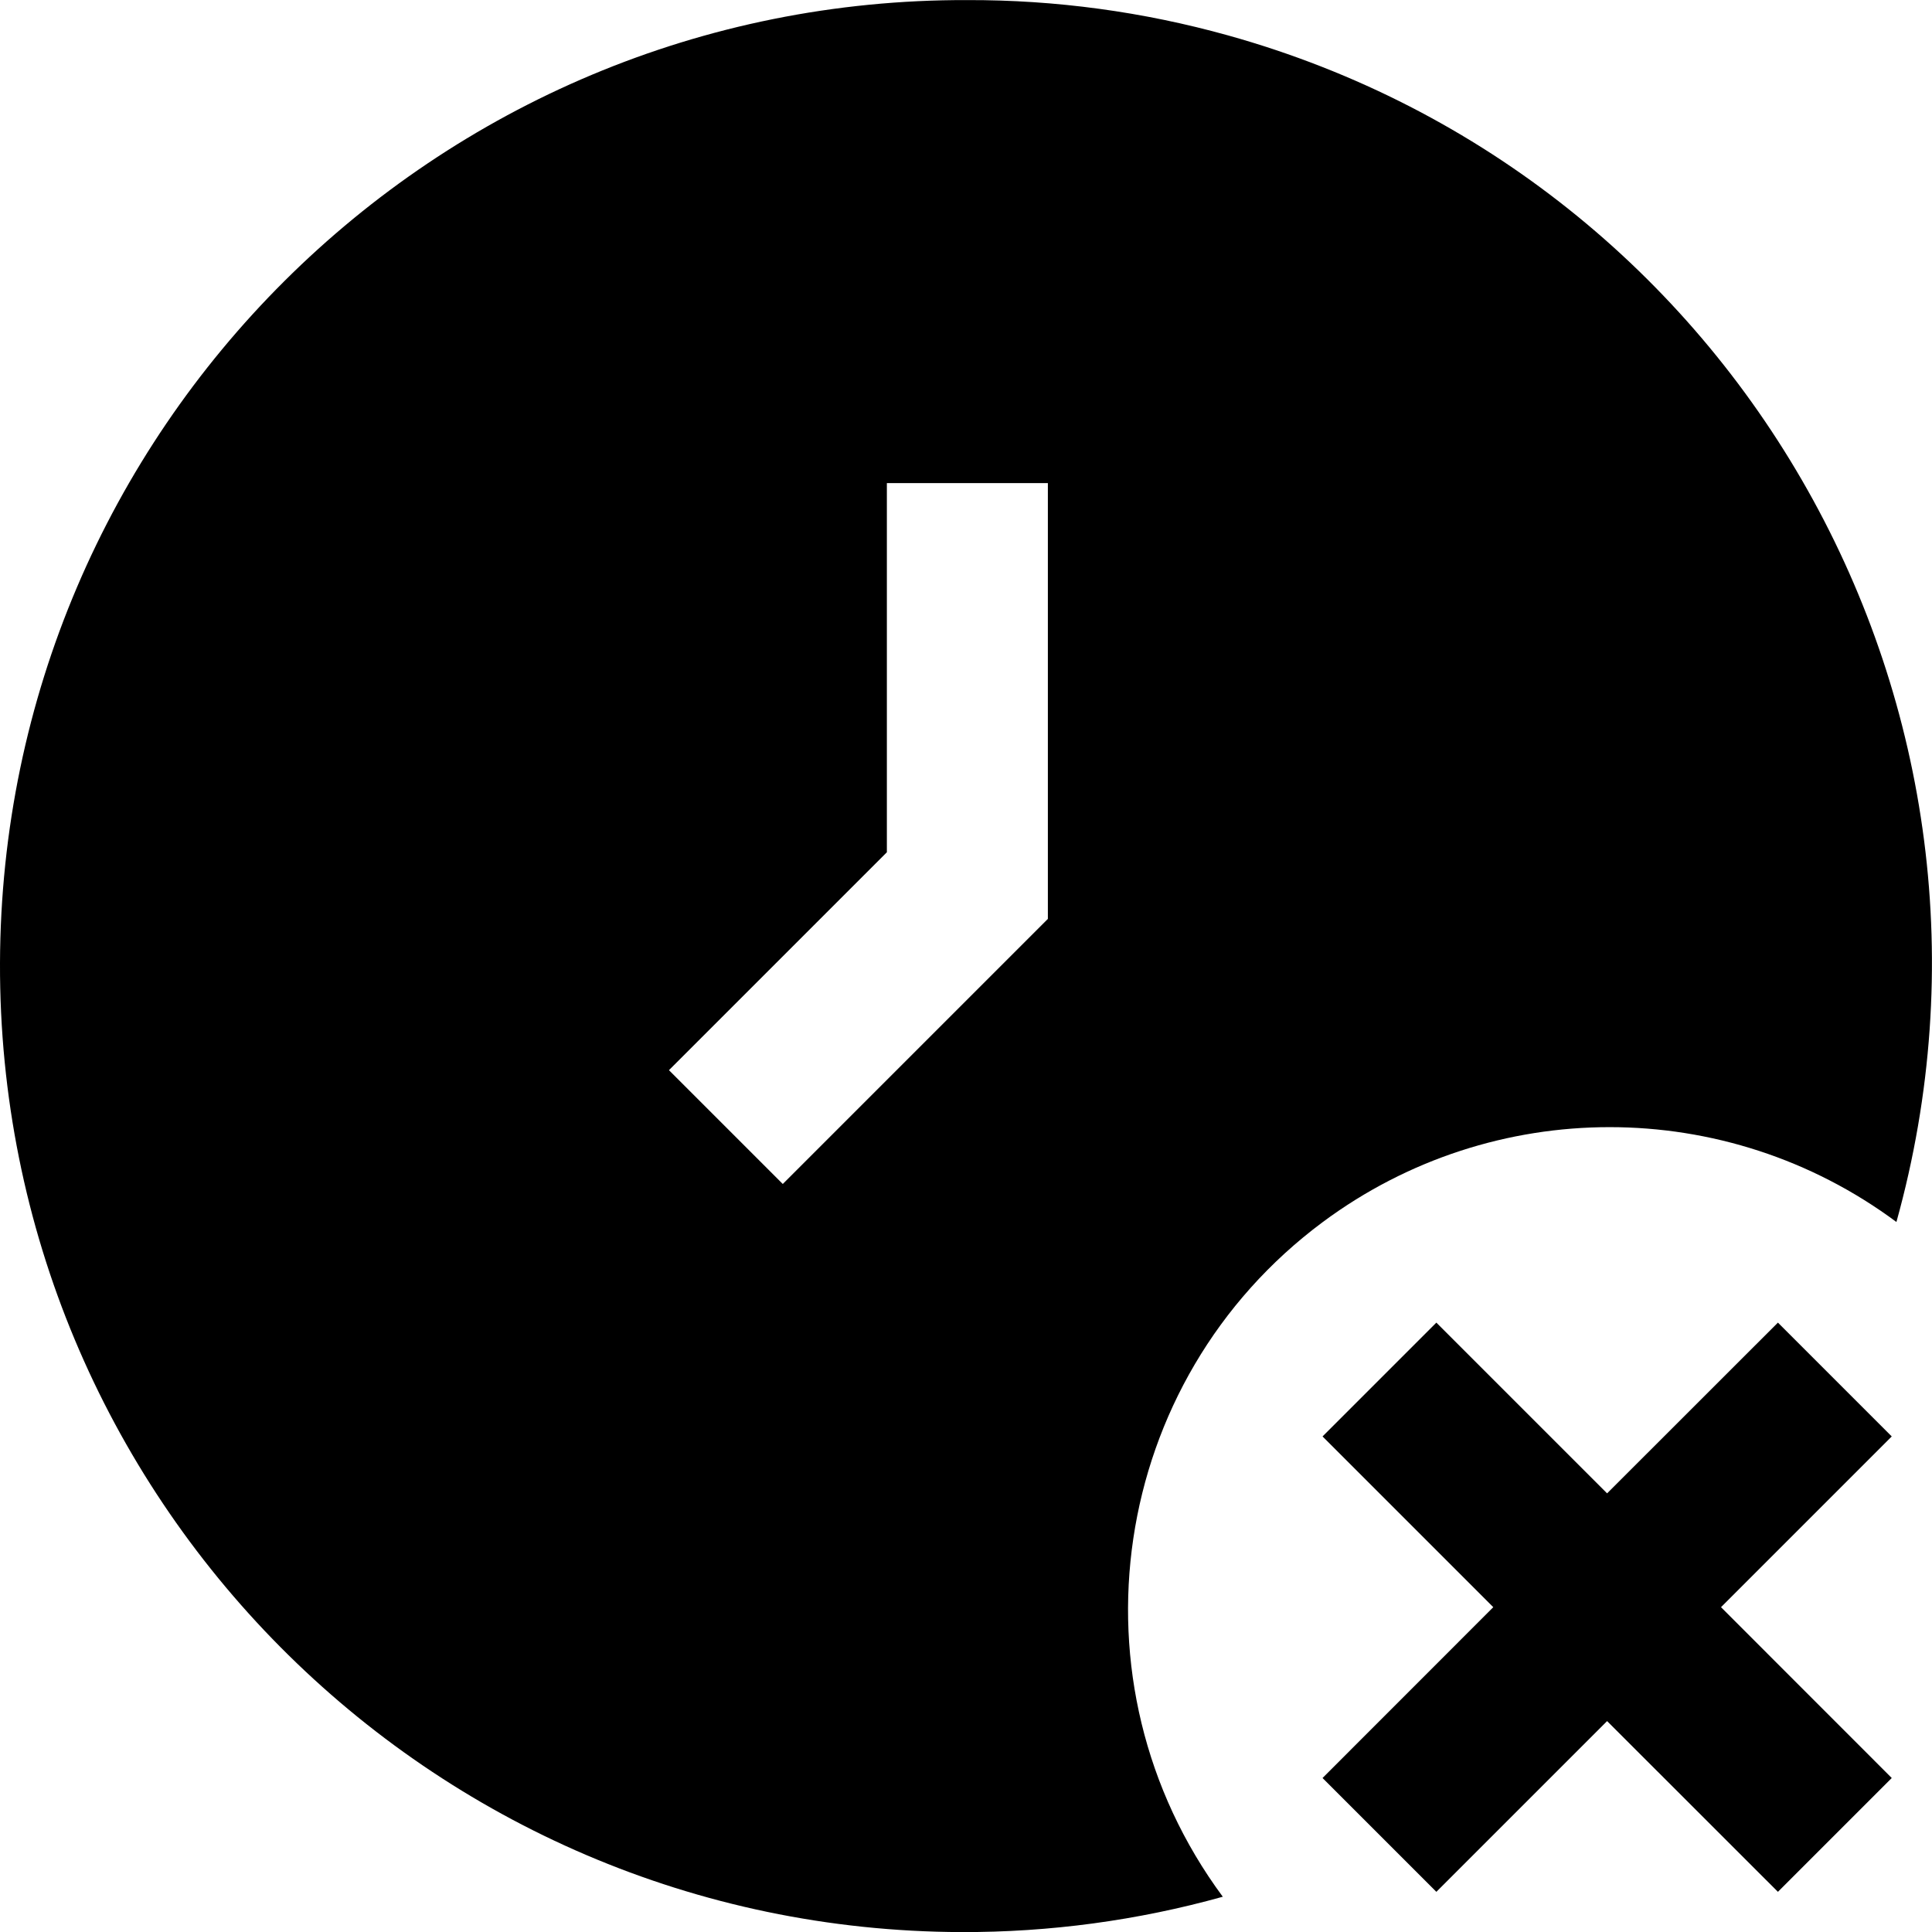 <svg width="24" height="24" viewBox="0 0 24 24" fill="none" xmlns="http://www.w3.org/2000/svg">
<g clip-path="url(#clip0_3_4078)">
<path d="M21.379 19.965L23.5 22.087L22.086 23.501L19.964 21.38L17.843 23.501L16.429 22.087L18.55 19.965L16.429 17.844L17.843 16.43L19.964 18.551L22.086 16.43L23.5 17.844L21.379 19.965Z" fill="black"/>
<path d="M12.017 0.001C5.4 -0.019 0.02 5.337 -0 11.964C-0.02 18.591 5.327 23.981 11.943 24.001C13.04 24.004 14.133 23.857 15.19 23.562C13.222 20.904 13.779 17.151 16.433 15.18C18.549 13.609 21.442 13.609 23.558 15.18C25.329 8.813 21.612 2.214 15.256 0.44C14.202 0.146 13.112 -0.002 12.017 0.001V0.001ZM13.017 11.415L9.724 14.708L8.31 13.294L11.017 10.587V6.001H13.017V11.415Z" fill="black"/>
</g>
<defs>
<clipPath id="clip0_3_4078">
<rect width="24" height="24" fill="white"/>
</clipPath>
</defs>
</svg>
